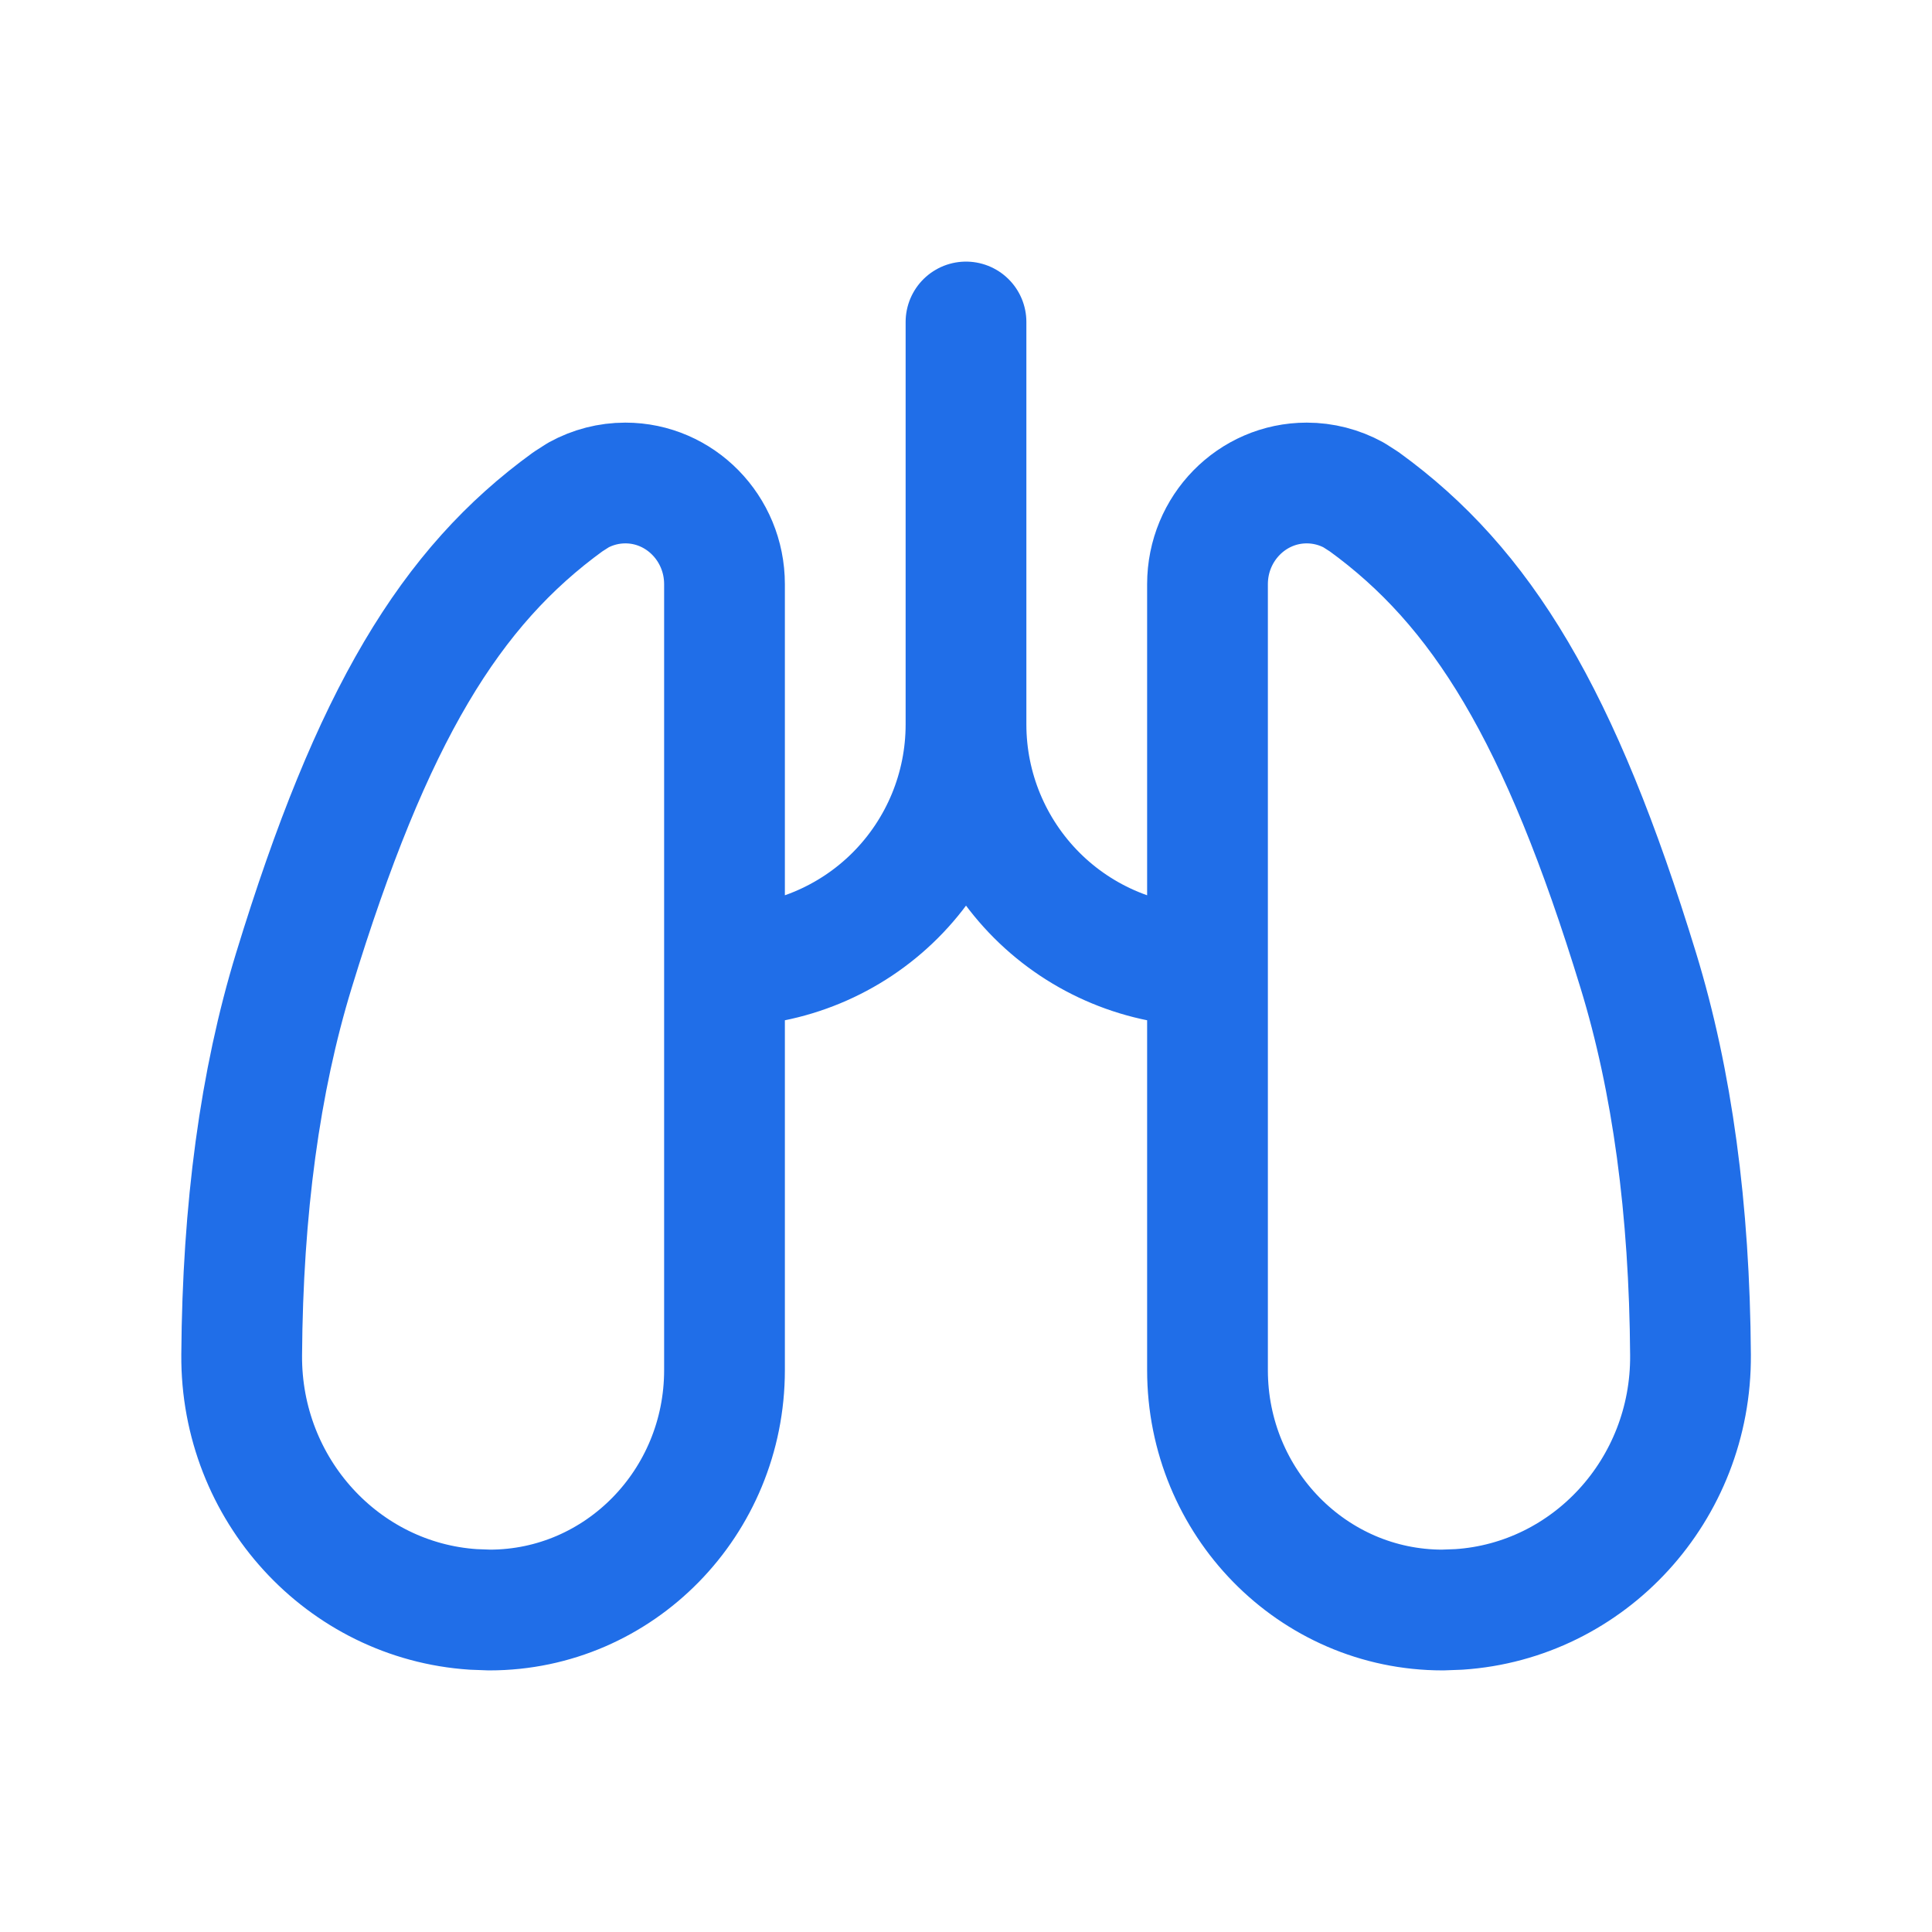 <svg width="32" height="32" viewBox="0 0 32 32" fill="none" xmlns="http://www.w3.org/2000/svg">
<path d="M12 16C13.061 16 14.079 15.579 14.829 14.829C15.579 14.078 16 13.061 16 12M16 12C16 13.061 16.422 14.078 17.172 14.829C17.922 15.579 18.939 16 20 16M16 12V5.333M8.108 26.667C10.258 26.667 12 24.887 12 22.694V9.676C12 8.751 11.264 8 10.358 8C10.084 8 9.818 8.069 9.579 8.2L9.406 8.311C7.459 9.723 6.163 11.84 4.867 16.076C4.307 17.903 4.019 20.026 4.003 22.443C3.987 24.676 5.684 26.515 7.839 26.657L8.108 26.667ZM23.894 26.667C21.743 26.667 20 24.887 20 22.694V9.676C20 8.751 20.736 8 21.644 8C21.916 8 22.184 8.069 22.423 8.2L22.596 8.311C24.543 9.723 25.839 11.84 27.136 16.076C27.696 17.903 27.984 20.026 28 22.443C28.016 24.676 26.319 26.515 24.163 26.657L23.894 26.667Z" stroke="#206EE8" stroke-width="2" stroke-linecap="round" stroke-linejoin="round"/>
</svg>
